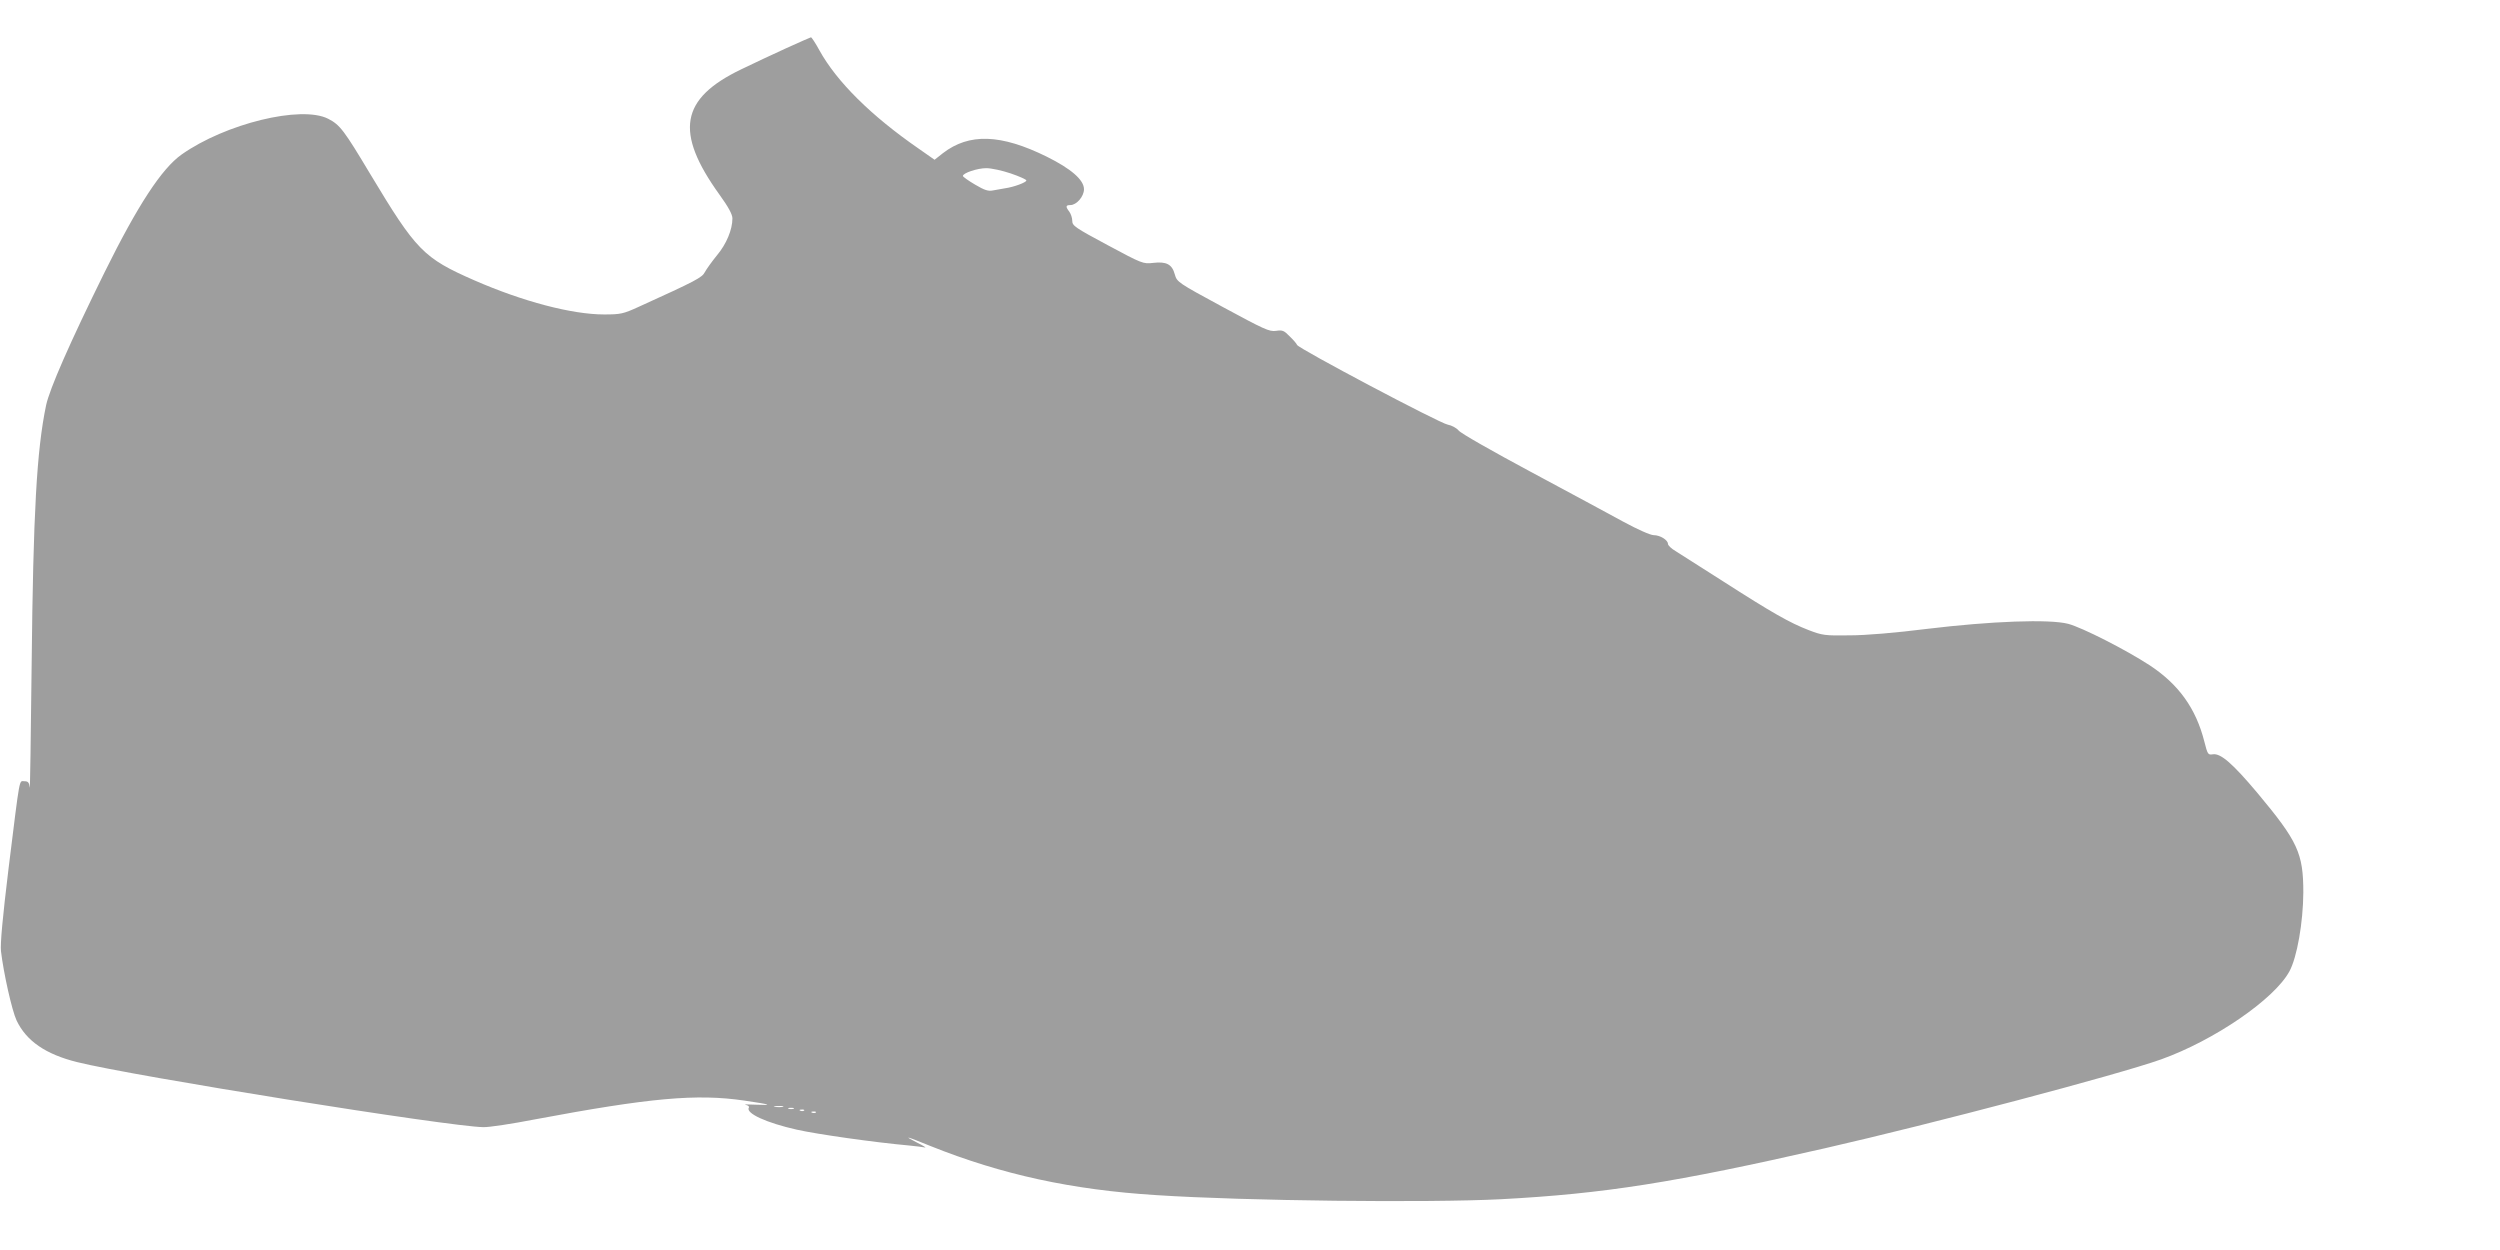<?xml version="1.0" standalone="no"?>
<!DOCTYPE svg PUBLIC "-//W3C//DTD SVG 20010904//EN"
 "http://www.w3.org/TR/2001/REC-SVG-20010904/DTD/svg10.dtd">
<svg version="1.0" xmlns="http://www.w3.org/2000/svg"
 width="1280pt" height="640pt" viewBox="0 0 1280 640"
 preserveAspectRatio="xMidYMid meet">
<g transform="translate(0,640) scale(0.1,-0.1)"
fill="#9e9e9e" stroke="none">
<path d="M4025 6153 c-66 -30 -170 -79 -230 -108 -312 -150 -342 -321 -111
-642 45 -62 66 -101 66 -121 0 -58 -31 -132 -79 -189 -26 -32 -54 -71 -62 -86
-14 -28 -44 -44 -339 -178 -79 -36 -92 -39 -177 -39 -164 0 -416 66 -665 175
-260 114 -297 152 -533 545 -133 222 -154 251 -215 282 -138 70 -526 -25 -750
-183 -102 -72 -225 -260 -395 -604 -179 -363 -281 -596 -299 -680 -48 -230
-66 -549 -74 -1330 -4 -363 -8 -645 -10 -627 -3 26 -8 32 -27 32 -28 0 -21 39
-81 -445 -31 -255 -43 -387 -39 -425 13 -111 56 -304 80 -355 50 -105 149
-173 310 -213 283 -71 1908 -331 2080 -333 28 -1 147 17 265 40 587 110 826
132 1071 96 136 -20 151 -25 59 -21 -41 2 -65 2 -52 -1 12 -2 20 -9 16 -14
-17 -29 90 -78 246 -113 102 -23 396 -65 575 -81 33 -3 69 -8 80 -10 11 -3 -7
9 -40 25 -74 38 -58 34 70 -18 365 -146 723 -224 1155 -251 455 -30 1395 -40
1765 -21 528 28 888 85 1659 261 552 126 1499 376 1721 455 271 97 580 308
657 451 39 72 70 250 71 403 0 202 -28 262 -235 510 -127 151 -188 204 -228
198 -25 -4 -27 -1 -44 66 -43 169 -131 292 -280 390 -123 80 -345 193 -417
212 -97 25 -393 14 -724 -26 -159 -20 -312 -33 -395 -33 -126 -2 -140 0 -210
27 -96 37 -186 88 -440 251 -113 72 -222 141 -242 154 -21 12 -38 29 -38 36 0
20 -40 45 -73 45 -17 0 -82 29 -156 69 -69 38 -283 153 -475 256 -192 103
-358 197 -368 211 -11 13 -35 26 -56 30 -41 7 -765 390 -771 408 -2 6 -19 26
-38 44 -29 30 -37 33 -70 28 -34 -5 -61 8 -272 122 -231 125 -235 128 -246
167 -14 52 -43 67 -111 59 -51 -6 -56 -4 -233 91 -166 89 -181 99 -181 124 0
15 -7 36 -15 47 -20 26 -19 34 5 34 32 0 70 44 70 81 0 48 -66 105 -191 167
-235 116 -397 121 -531 18 l-43 -34 -80 56 c-246 170 -421 344 -510 505 -20
37 -40 67 -43 66 -4 -1 -61 -26 -127 -56z m1150 -641 c44 -15 80 -31 80 -36 0
-10 -65 -34 -109 -40 -17 -3 -45 -8 -62 -11 -24 -5 -43 1 -92 30 -34 20 -62
40 -62 44 0 15 74 40 120 40 25 0 81 -12 125 -27z m-1167 -4779 c-10 -2 -28
-2 -40 0 -13 2 -5 4 17 4 22 1 32 -1 23 -4z m55 -10 c-7 -2 -19 -2 -25 0 -7 3
-2 5 12 5 14 0 19 -2 13 -5z m54 -9 c-3 -3 -12 -4 -19 -1 -8 3 -5 6 6 6 11 1
17 -2 13 -5z m60 -10 c-3 -3 -12 -4 -19 -1 -8 3 -5 6 6 6 11 1 17 -2 13 -5z"/>
</g>
</svg>
